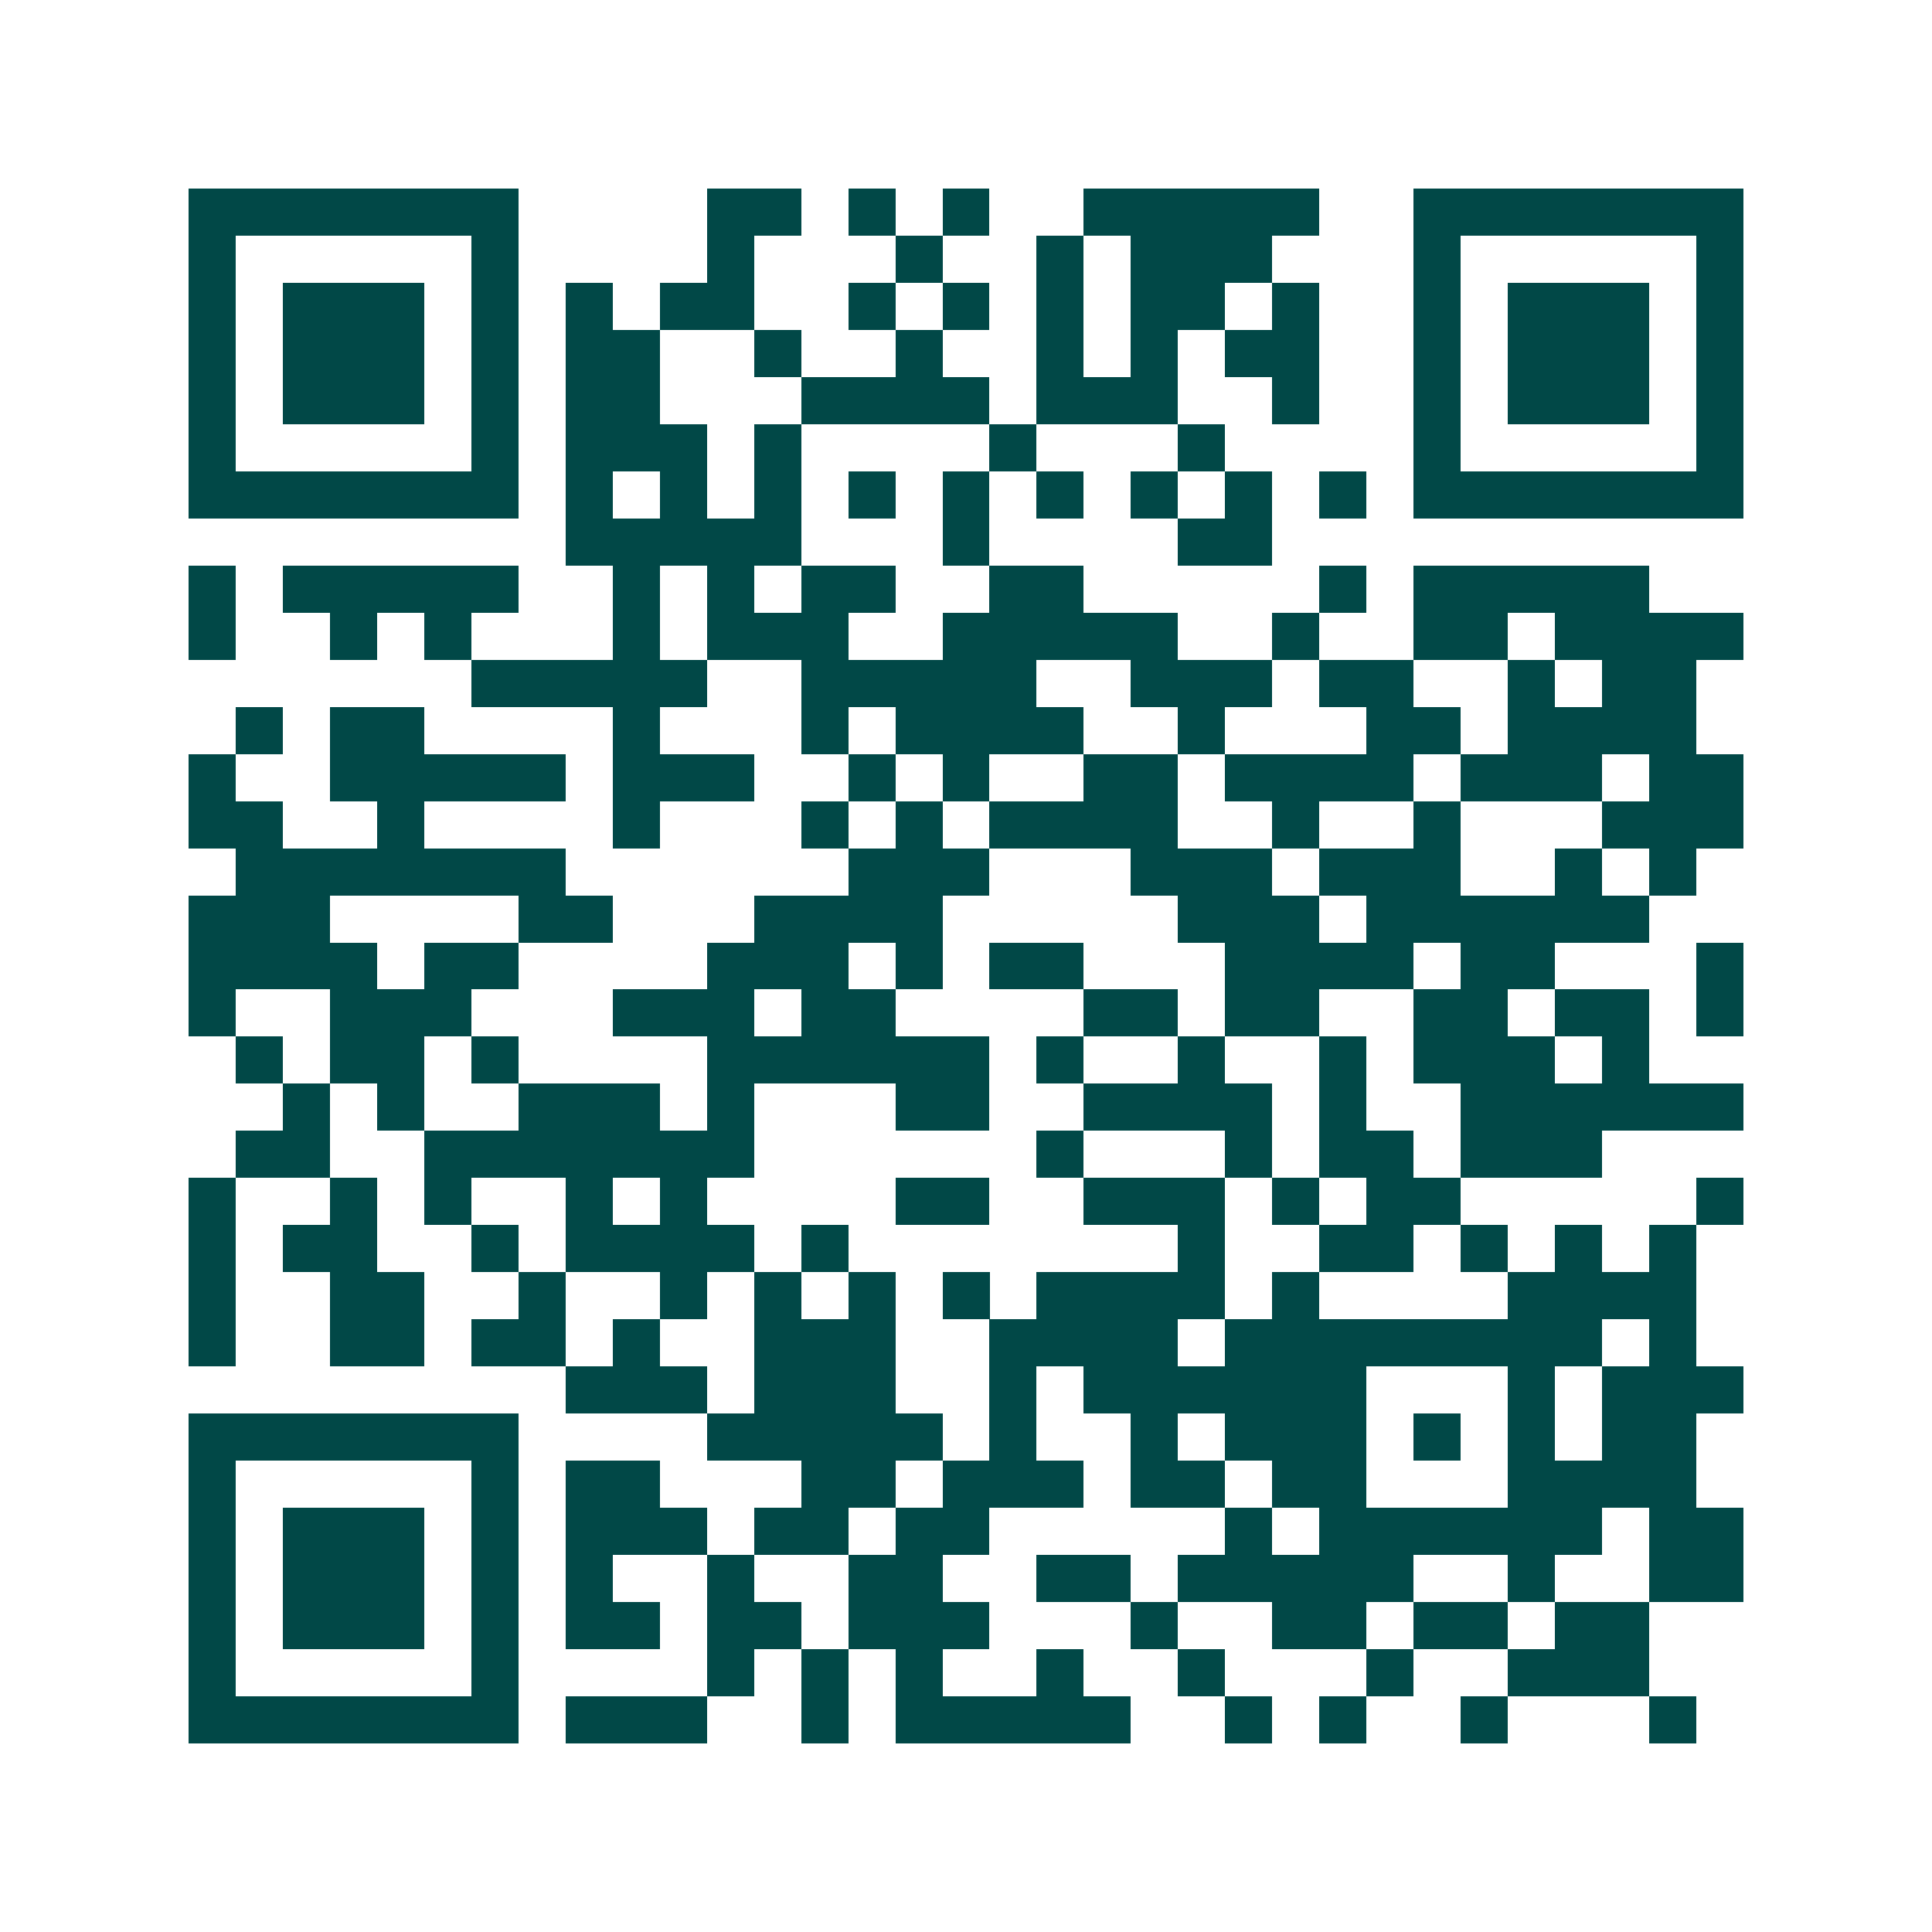 <svg xmlns="http://www.w3.org/2000/svg" width="200" height="200" viewBox="0 0 41 41" shape-rendering="crispEdges"><path fill="#ffffff" d="M0 0h41v41H0z"/><path stroke="#014847" d="M4 4.5h7m4 0h2m1 0h1m1 0h1m2 0h5m2 0h7M4 5.5h1m5 0h1m4 0h1m3 0h1m2 0h1m1 0h3m3 0h1m5 0h1M4 6.5h1m1 0h3m1 0h1m1 0h1m1 0h2m2 0h1m1 0h1m1 0h1m1 0h2m1 0h1m2 0h1m1 0h3m1 0h1M4 7.5h1m1 0h3m1 0h1m1 0h2m2 0h1m2 0h1m2 0h1m1 0h1m1 0h2m2 0h1m1 0h3m1 0h1M4 8.5h1m1 0h3m1 0h1m1 0h2m3 0h4m1 0h3m2 0h1m2 0h1m1 0h3m1 0h1M4 9.5h1m5 0h1m1 0h3m1 0h1m4 0h1m3 0h1m4 0h1m5 0h1M4 10.5h7m1 0h1m1 0h1m1 0h1m1 0h1m1 0h1m1 0h1m1 0h1m1 0h1m1 0h1m1 0h7M12 11.5h5m3 0h1m4 0h2M4 12.5h1m1 0h5m2 0h1m1 0h1m1 0h2m2 0h2m5 0h1m1 0h5M4 13.5h1m2 0h1m1 0h1m3 0h1m1 0h3m2 0h5m2 0h1m2 0h2m1 0h4M10 14.5h5m2 0h5m2 0h3m1 0h2m2 0h1m1 0h2M5 15.5h1m1 0h2m4 0h1m3 0h1m1 0h4m2 0h1m3 0h2m1 0h4M4 16.5h1m2 0h5m1 0h3m2 0h1m1 0h1m2 0h2m1 0h4m1 0h3m1 0h2M4 17.5h2m2 0h1m4 0h1m3 0h1m1 0h1m1 0h4m2 0h1m2 0h1m3 0h3M5 18.5h7m6 0h3m3 0h3m1 0h3m2 0h1m1 0h1M4 19.5h3m4 0h2m3 0h4m5 0h3m1 0h6M4 20.5h4m1 0h2m4 0h3m1 0h1m1 0h2m3 0h4m1 0h2m3 0h1M4 21.5h1m2 0h3m3 0h3m1 0h2m4 0h2m1 0h2m2 0h2m1 0h2m1 0h1M5 22.5h1m1 0h2m1 0h1m4 0h6m1 0h1m2 0h1m2 0h1m1 0h3m1 0h1M6 23.5h1m1 0h1m2 0h3m1 0h1m3 0h2m2 0h4m1 0h1m2 0h6M5 24.5h2m2 0h7m6 0h1m3 0h1m1 0h2m1 0h3M4 25.5h1m2 0h1m1 0h1m2 0h1m1 0h1m4 0h2m2 0h3m1 0h1m1 0h2m5 0h1M4 26.5h1m1 0h2m2 0h1m1 0h4m1 0h1m7 0h1m2 0h2m1 0h1m1 0h1m1 0h1M4 27.5h1m2 0h2m2 0h1m2 0h1m1 0h1m1 0h1m1 0h1m1 0h4m1 0h1m4 0h4M4 28.5h1m2 0h2m1 0h2m1 0h1m2 0h3m2 0h4m1 0h8m1 0h1M12 29.5h3m1 0h3m2 0h1m1 0h6m3 0h1m1 0h3M4 30.5h7m4 0h5m1 0h1m2 0h1m1 0h3m1 0h1m1 0h1m1 0h2M4 31.5h1m5 0h1m1 0h2m3 0h2m1 0h3m1 0h2m1 0h2m3 0h4M4 32.5h1m1 0h3m1 0h1m1 0h3m1 0h2m1 0h2m5 0h1m1 0h6m1 0h2M4 33.5h1m1 0h3m1 0h1m1 0h1m2 0h1m2 0h2m2 0h2m1 0h5m2 0h1m2 0h2M4 34.5h1m1 0h3m1 0h1m1 0h2m1 0h2m1 0h3m3 0h1m2 0h2m1 0h2m1 0h2M4 35.5h1m5 0h1m4 0h1m1 0h1m1 0h1m2 0h1m2 0h1m3 0h1m2 0h3M4 36.5h7m1 0h3m2 0h1m1 0h5m2 0h1m1 0h1m2 0h1m3 0h1"/></svg>
